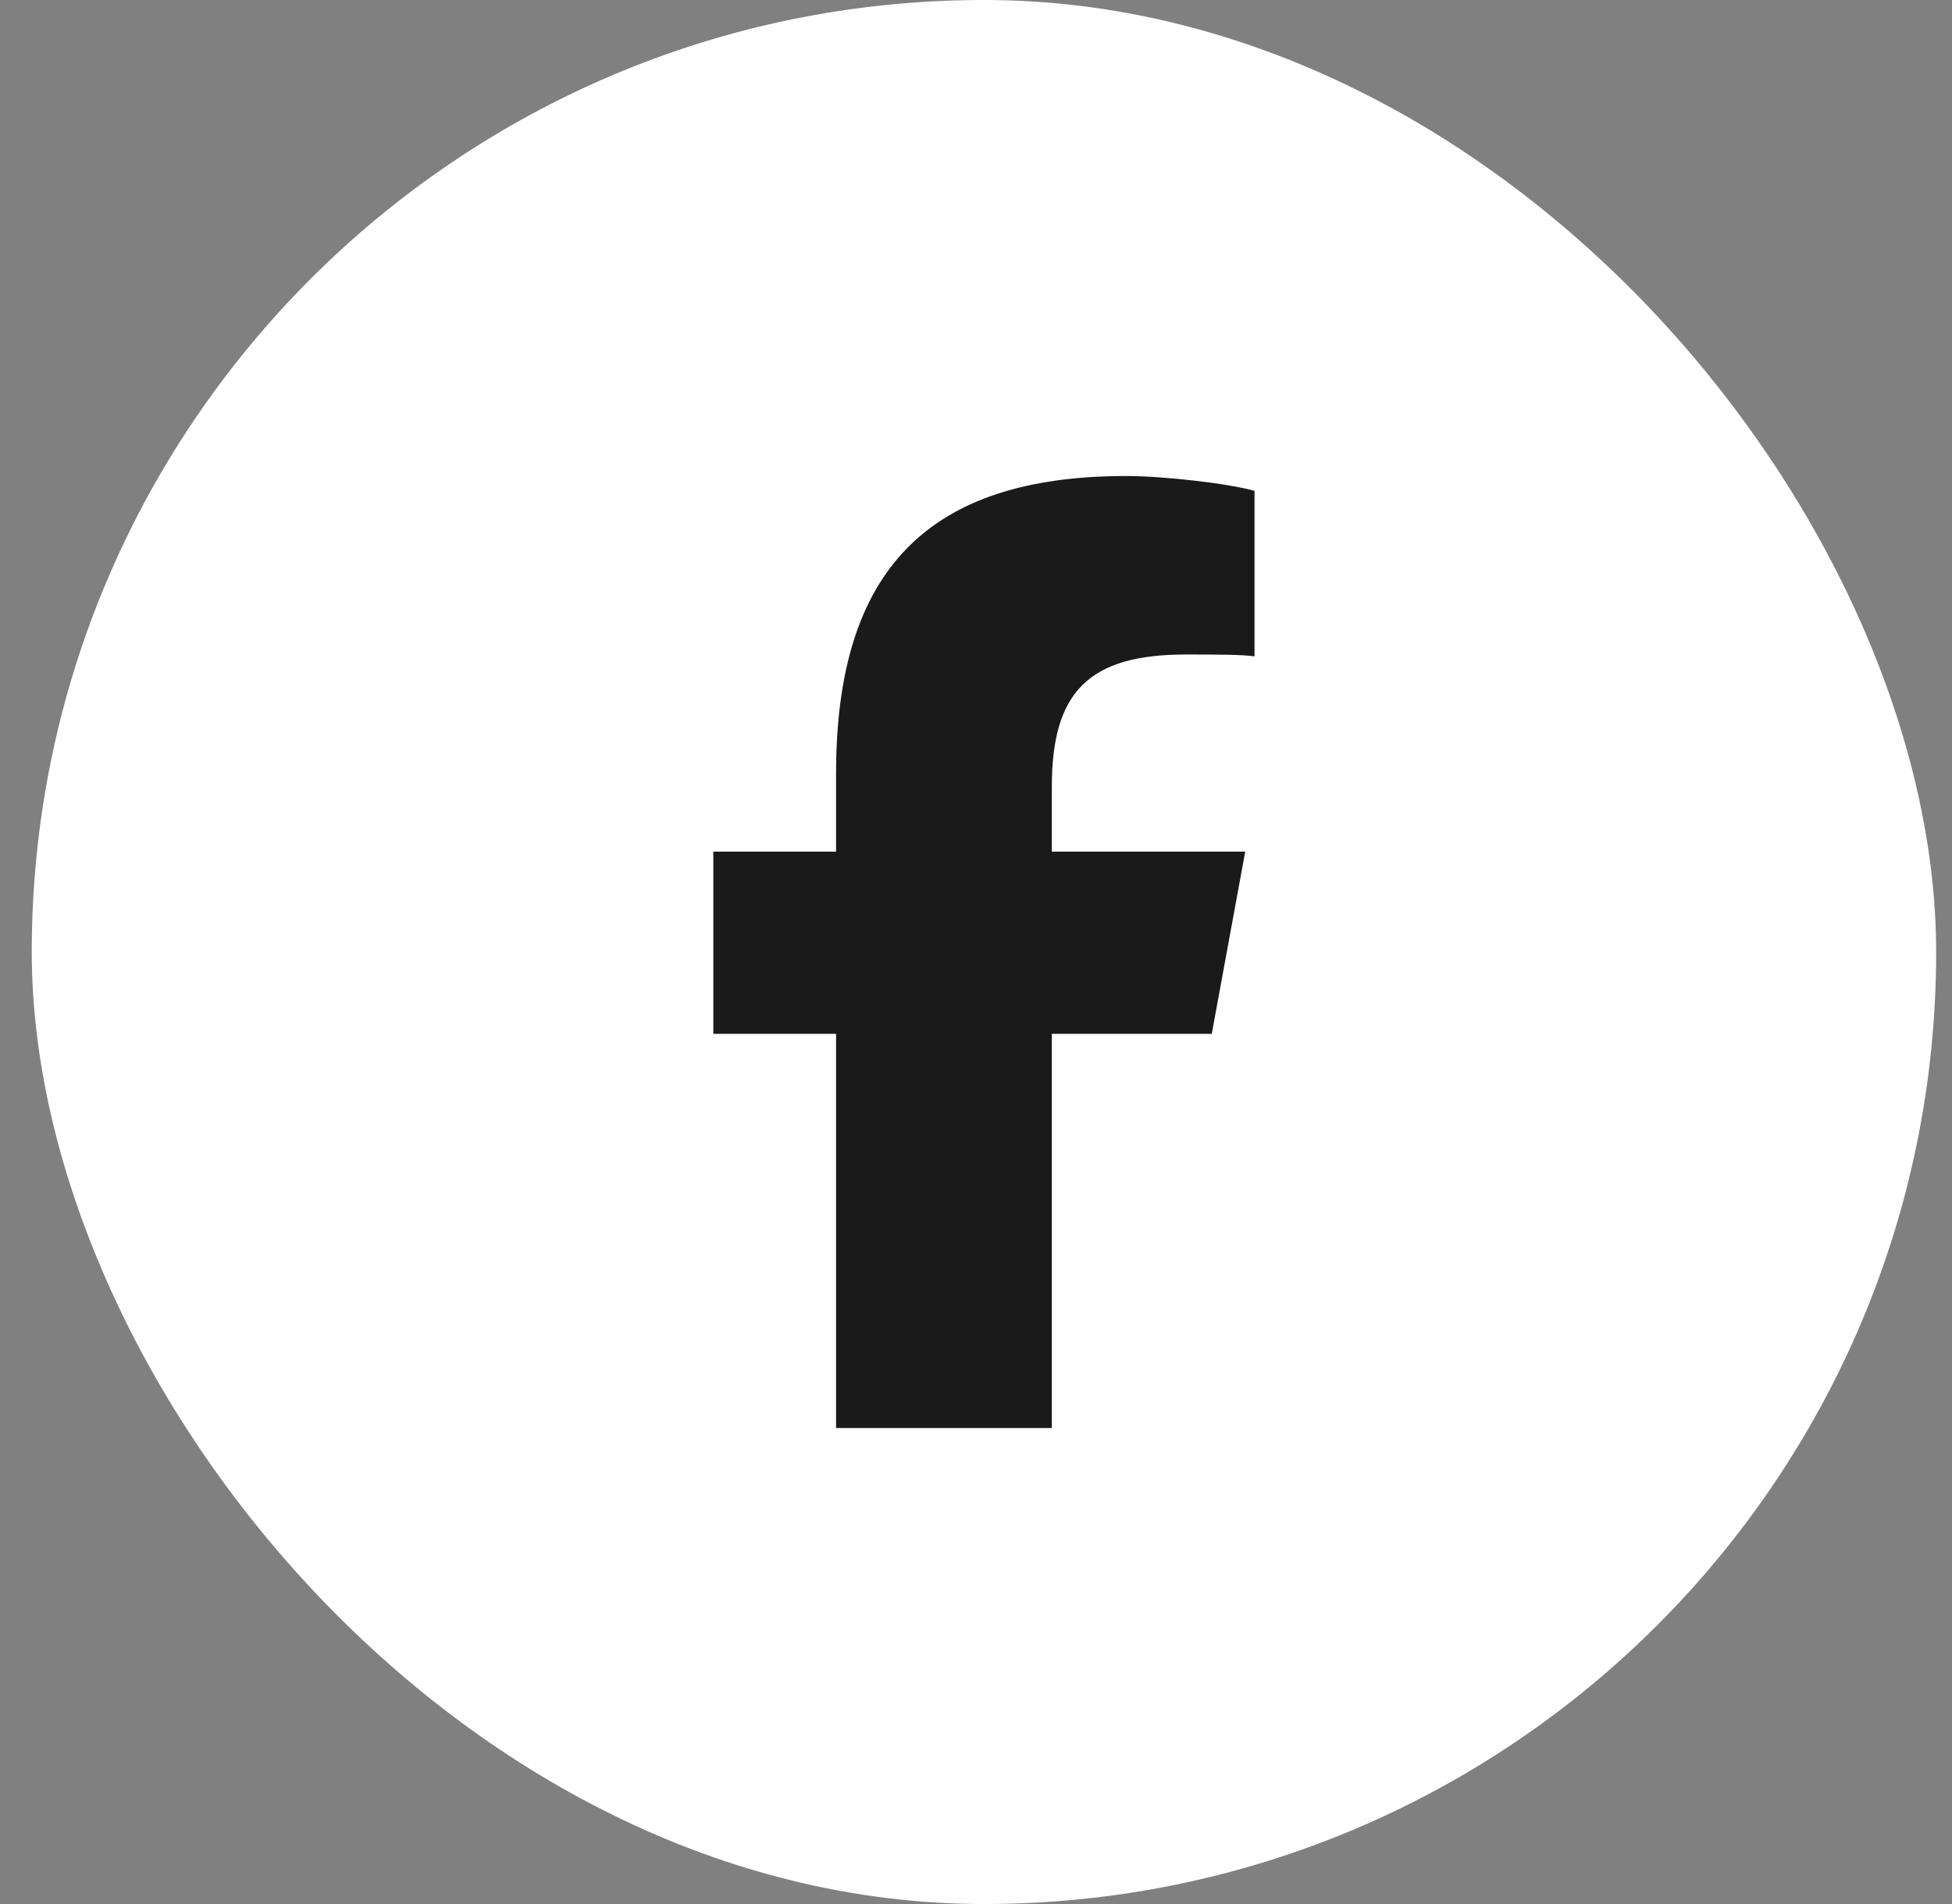 <?xml version="1.0" encoding="UTF-8"?> <svg xmlns="http://www.w3.org/2000/svg" width="41" height="40" viewBox="0 0 41 40" fill="none"><rect x="0" y="0" width="41" height="40" fill="#808080" stroke="none"/><rect x="0.667" width="40" height="40" rx="20" fill="white"></rect><path d="M17.561 21.719H14.983V17.891H17.561V16.25C17.561 11.992 19.475 10 23.655 10C24.436 10 25.803 10.156 26.35 10.312V13.789C26.077 13.75 25.569 13.75 24.905 13.75C22.874 13.75 22.093 14.531 22.093 16.523V17.891H26.155L25.452 21.719H22.093V30H17.561V21.719Z" fill="#1A1A1A"></path></svg> 